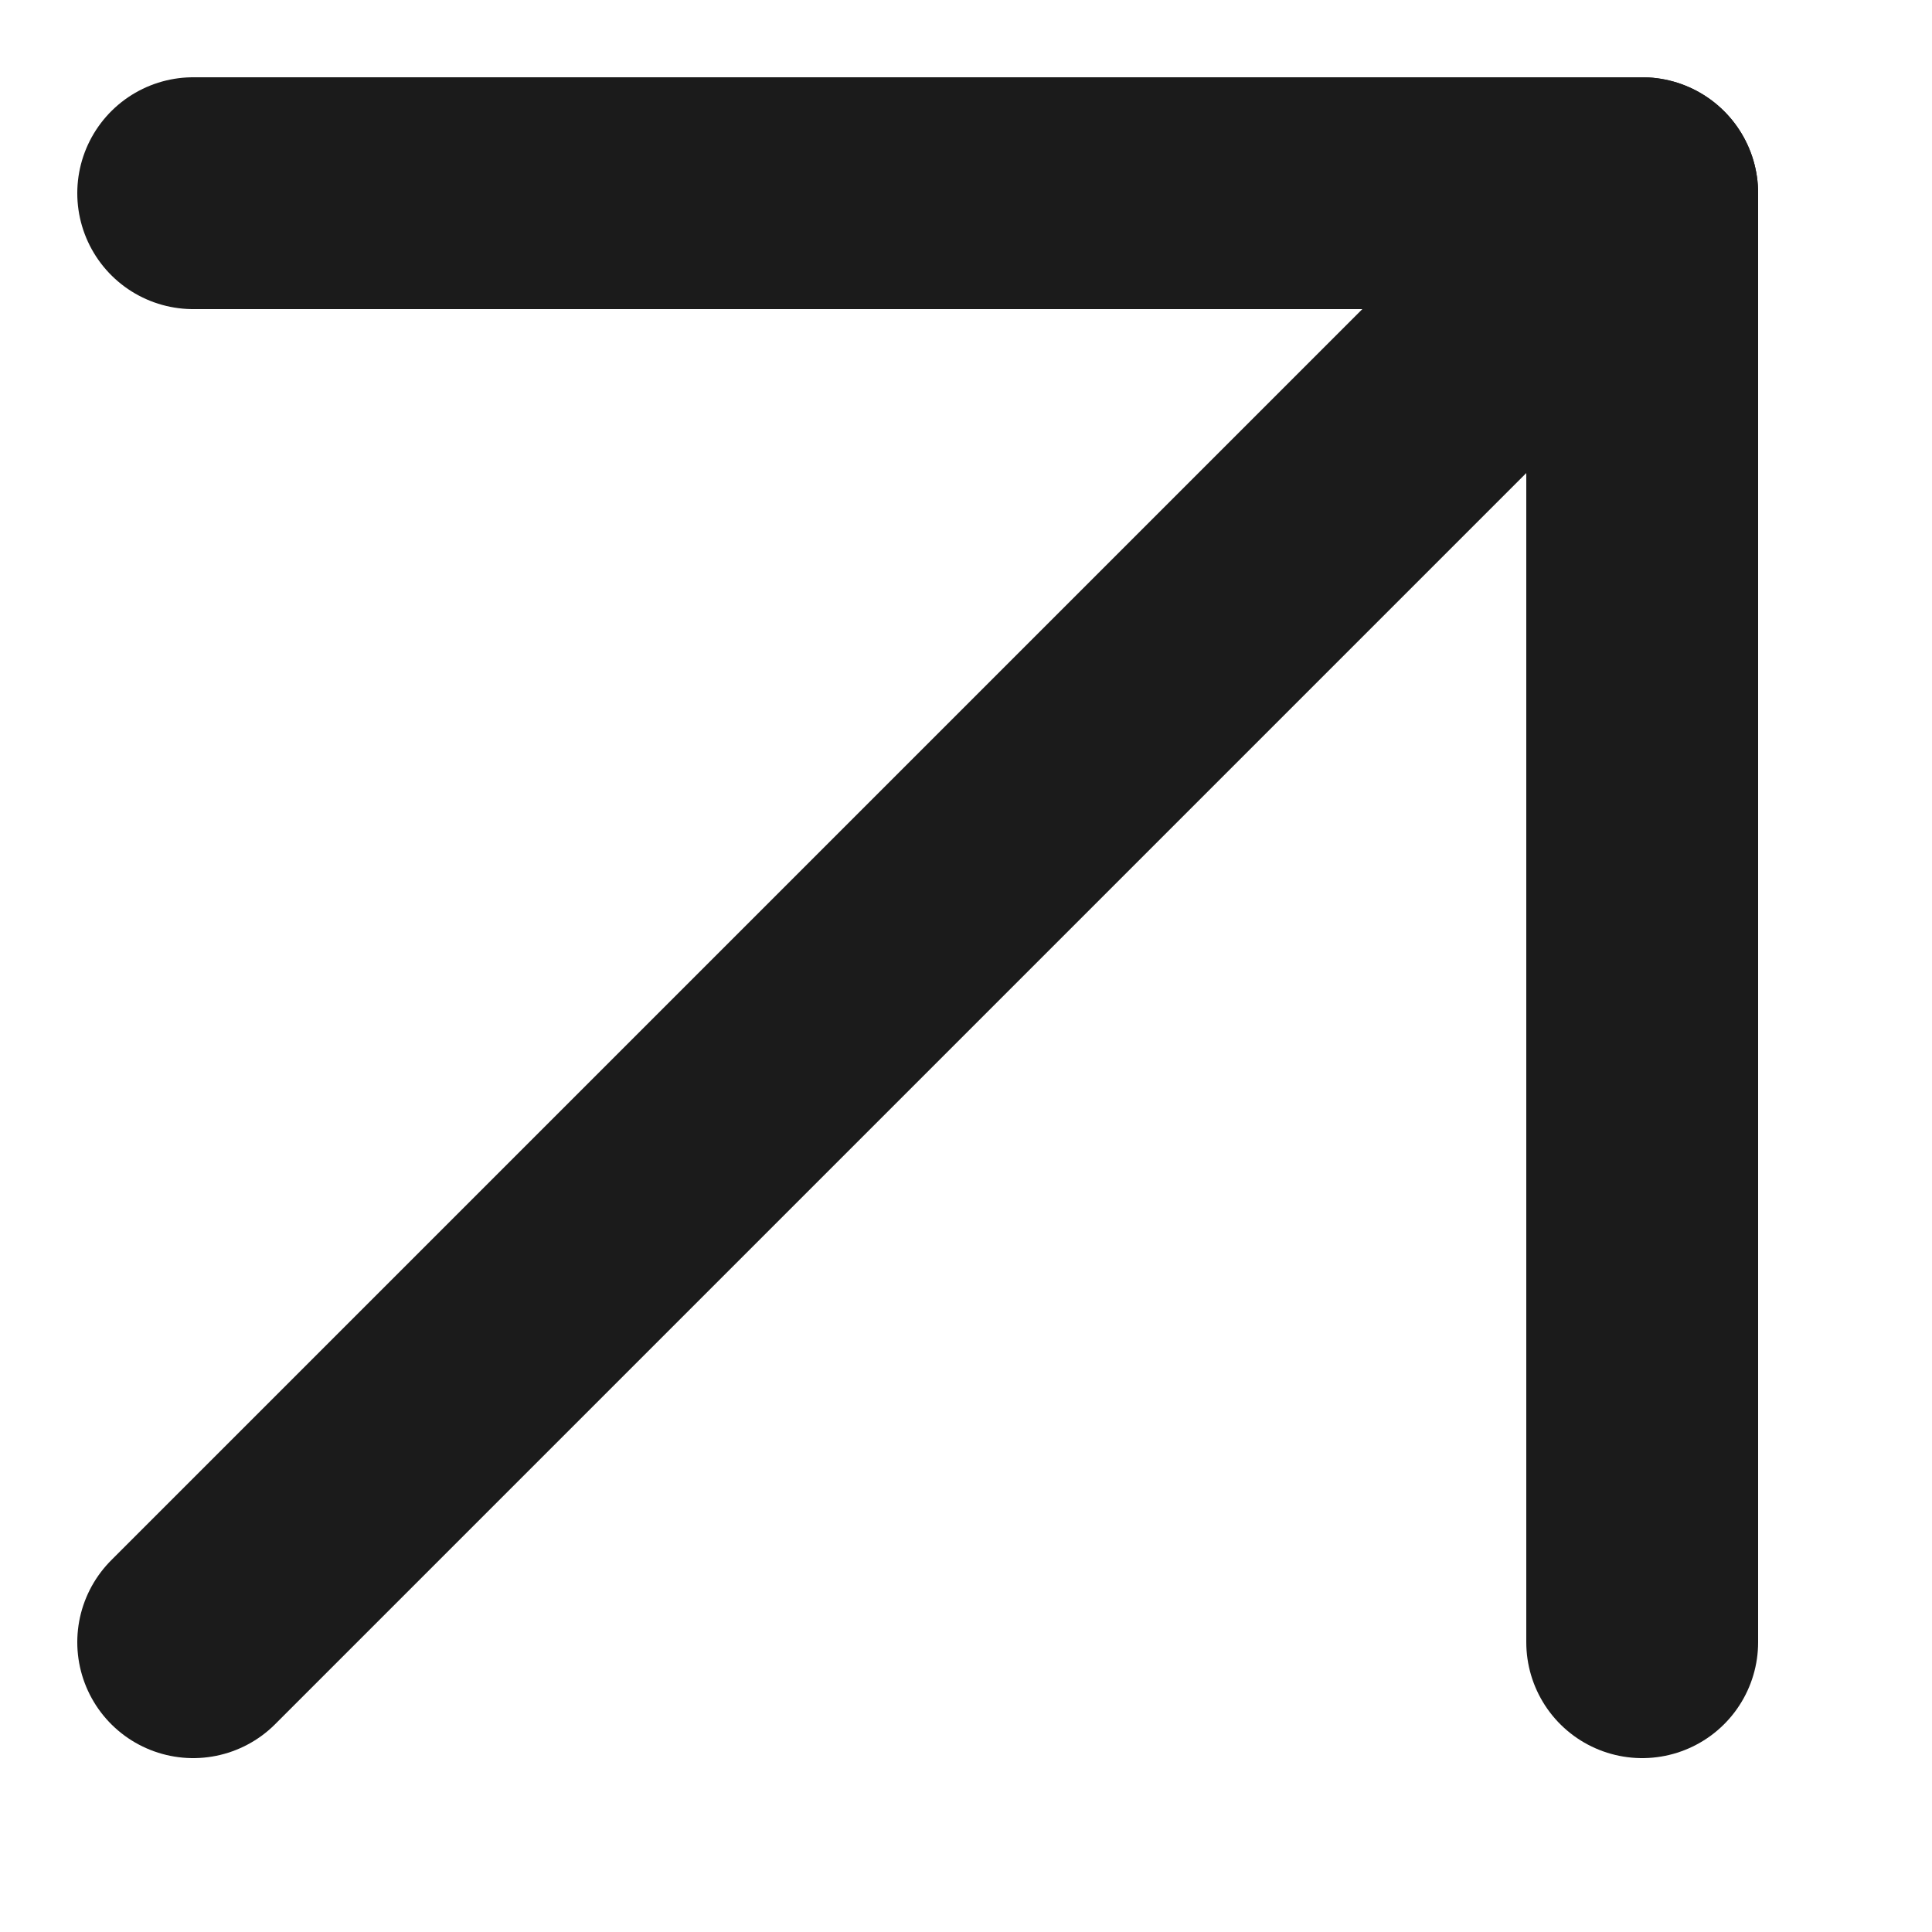 <?xml version="1.0" encoding="UTF-8"?> <svg xmlns="http://www.w3.org/2000/svg" width="10" height="10" viewBox="0 0 10 10" fill="none"><path d="M1 8.5L8.5 1" stroke="#1B1B1B" stroke-width="1.2" stroke-linecap="round" stroke-linejoin="round"></path><path d="M1 1H8.5V8.5" stroke="#1B1B1B" stroke-width="1.2" stroke-linecap="round" stroke-linejoin="round"></path></svg> 
